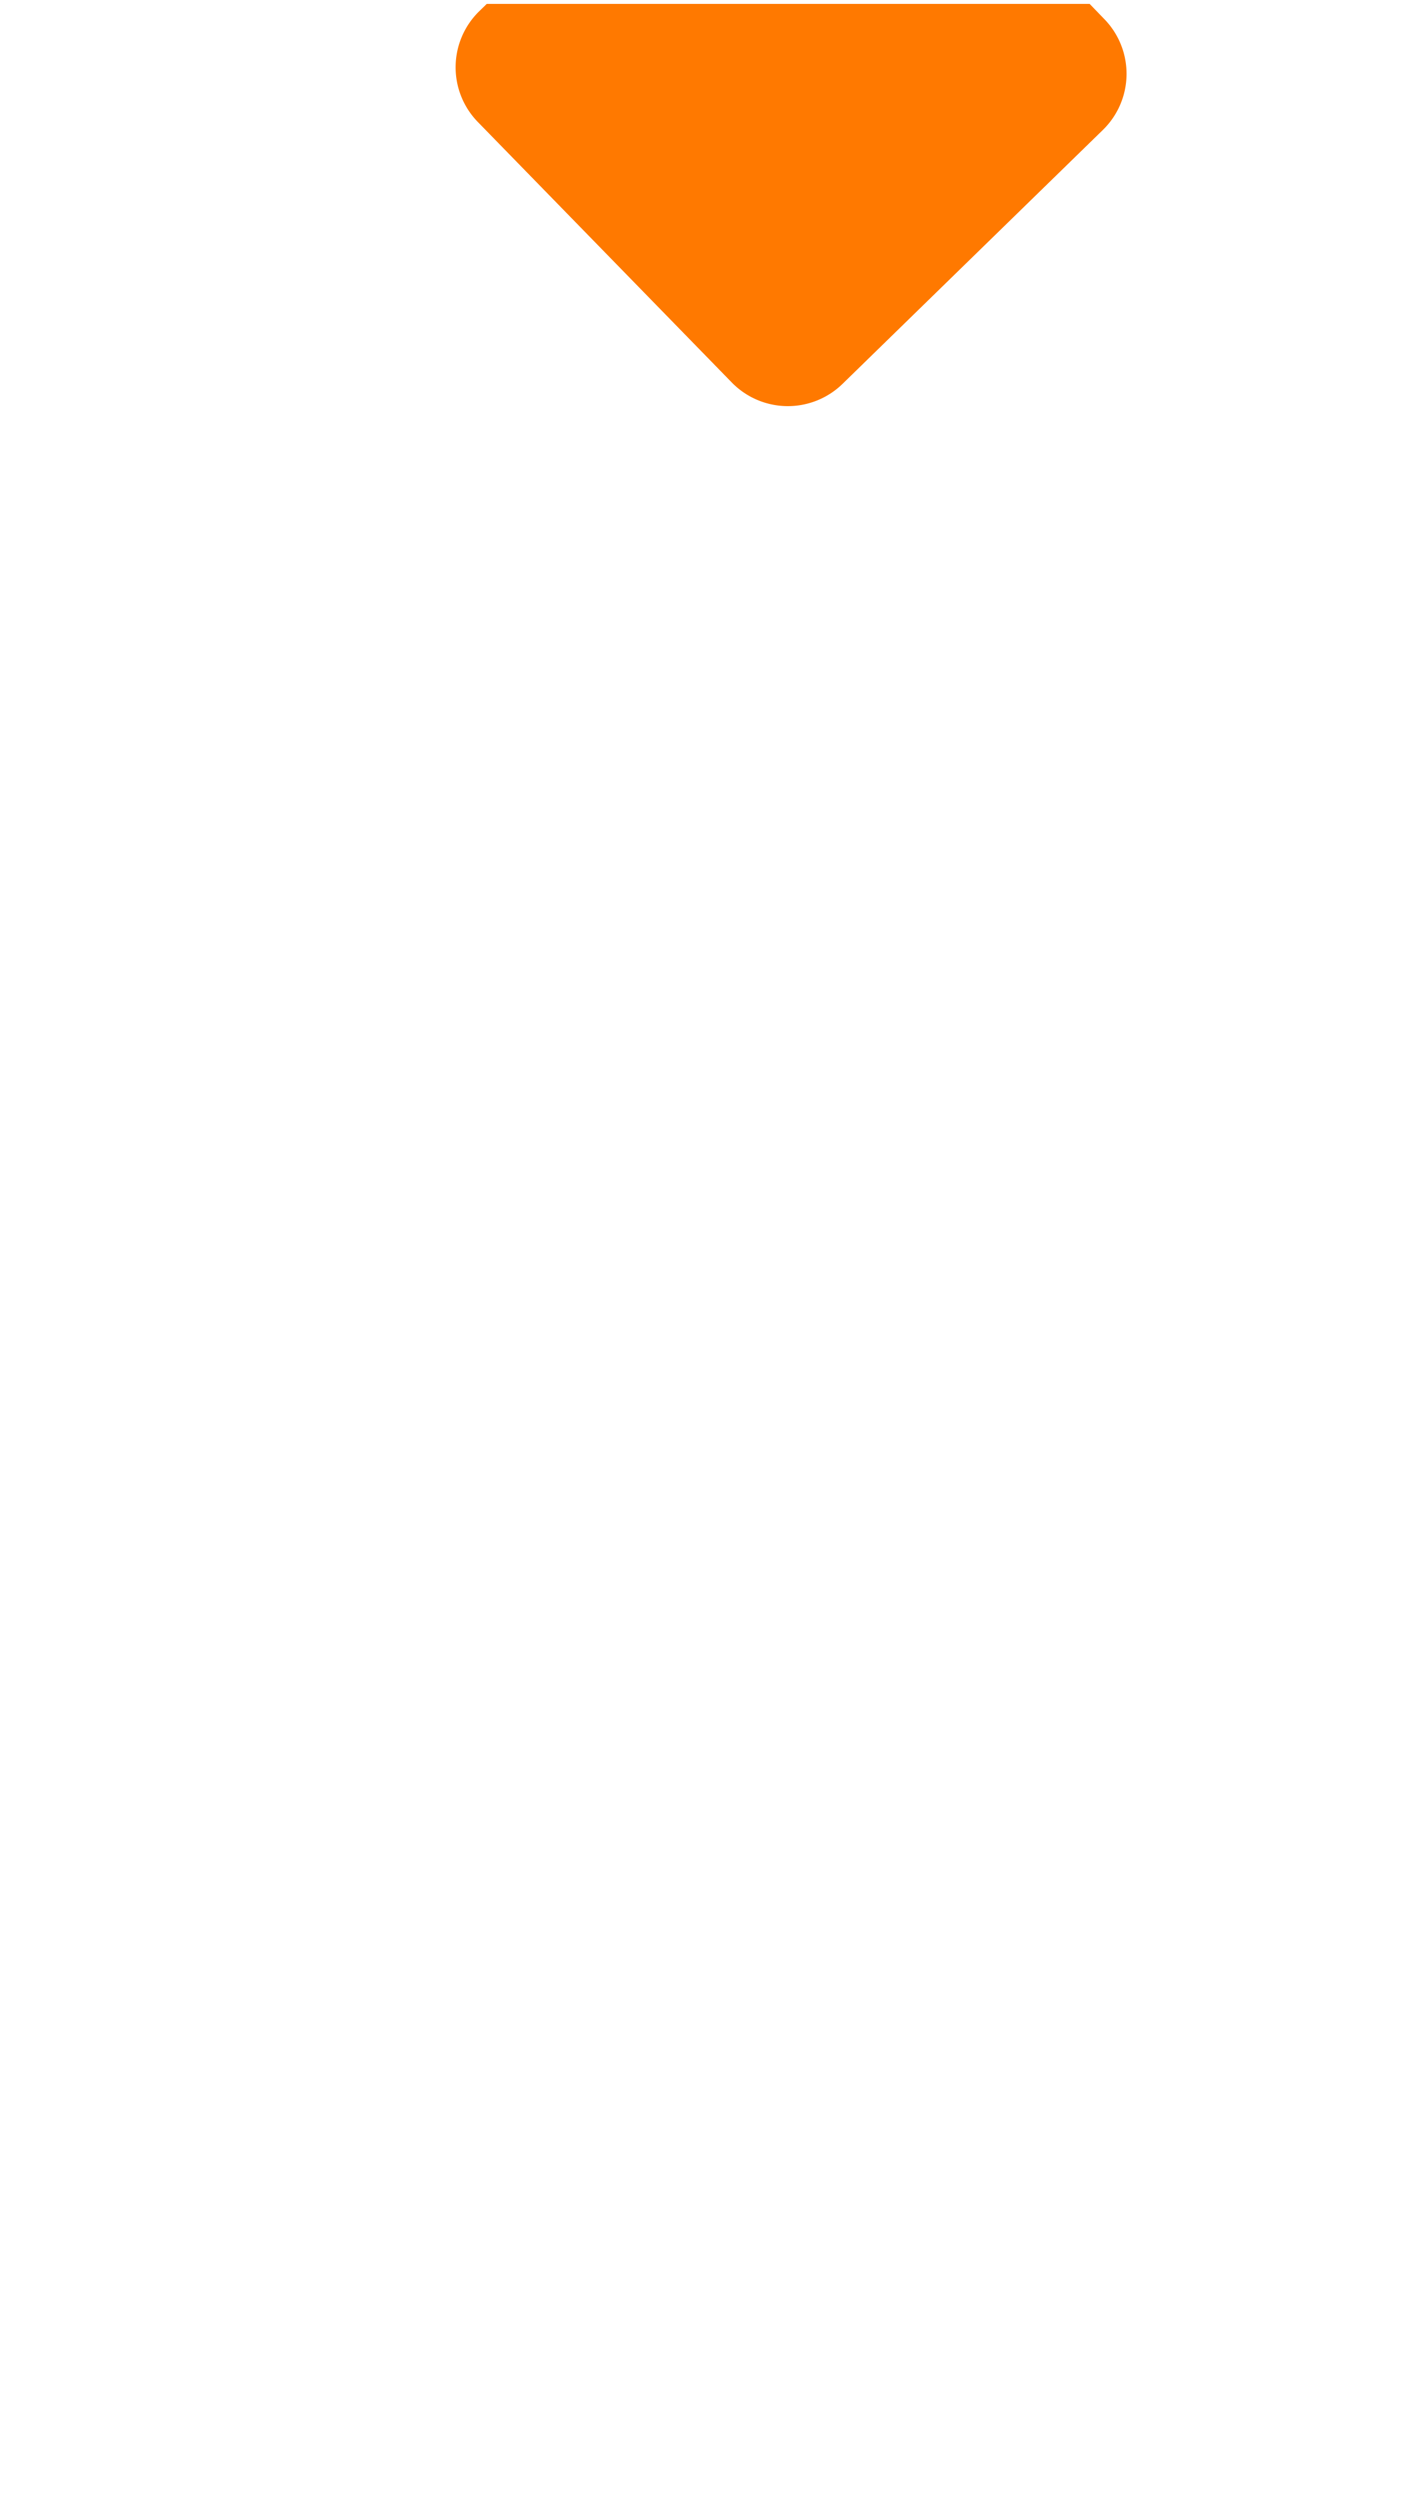 <svg xmlns="http://www.w3.org/2000/svg" viewBox="0 0 360 640"><defs><style>.cls-1{fill:none;}.cls-2{fill:#ff7900;}</style></defs><title>Plan de travail 1 copie 9</title><g id="Calque_4" data-name="Calque 4"><polygon class="cls-1" points="180 1 0 1 0 641 180 641 360 641 360 1 180 1"/><path class="cls-2" d="M124.63,1l-1.92,1.87a20.06,20.06,0,0,0-.35,28.37l65,66.66a20.06,20.06,0,0,0,28.37.36l66.66-65a20.07,20.07,0,0,0,.36-28.38L279,1H124.63Z"/></g></svg>